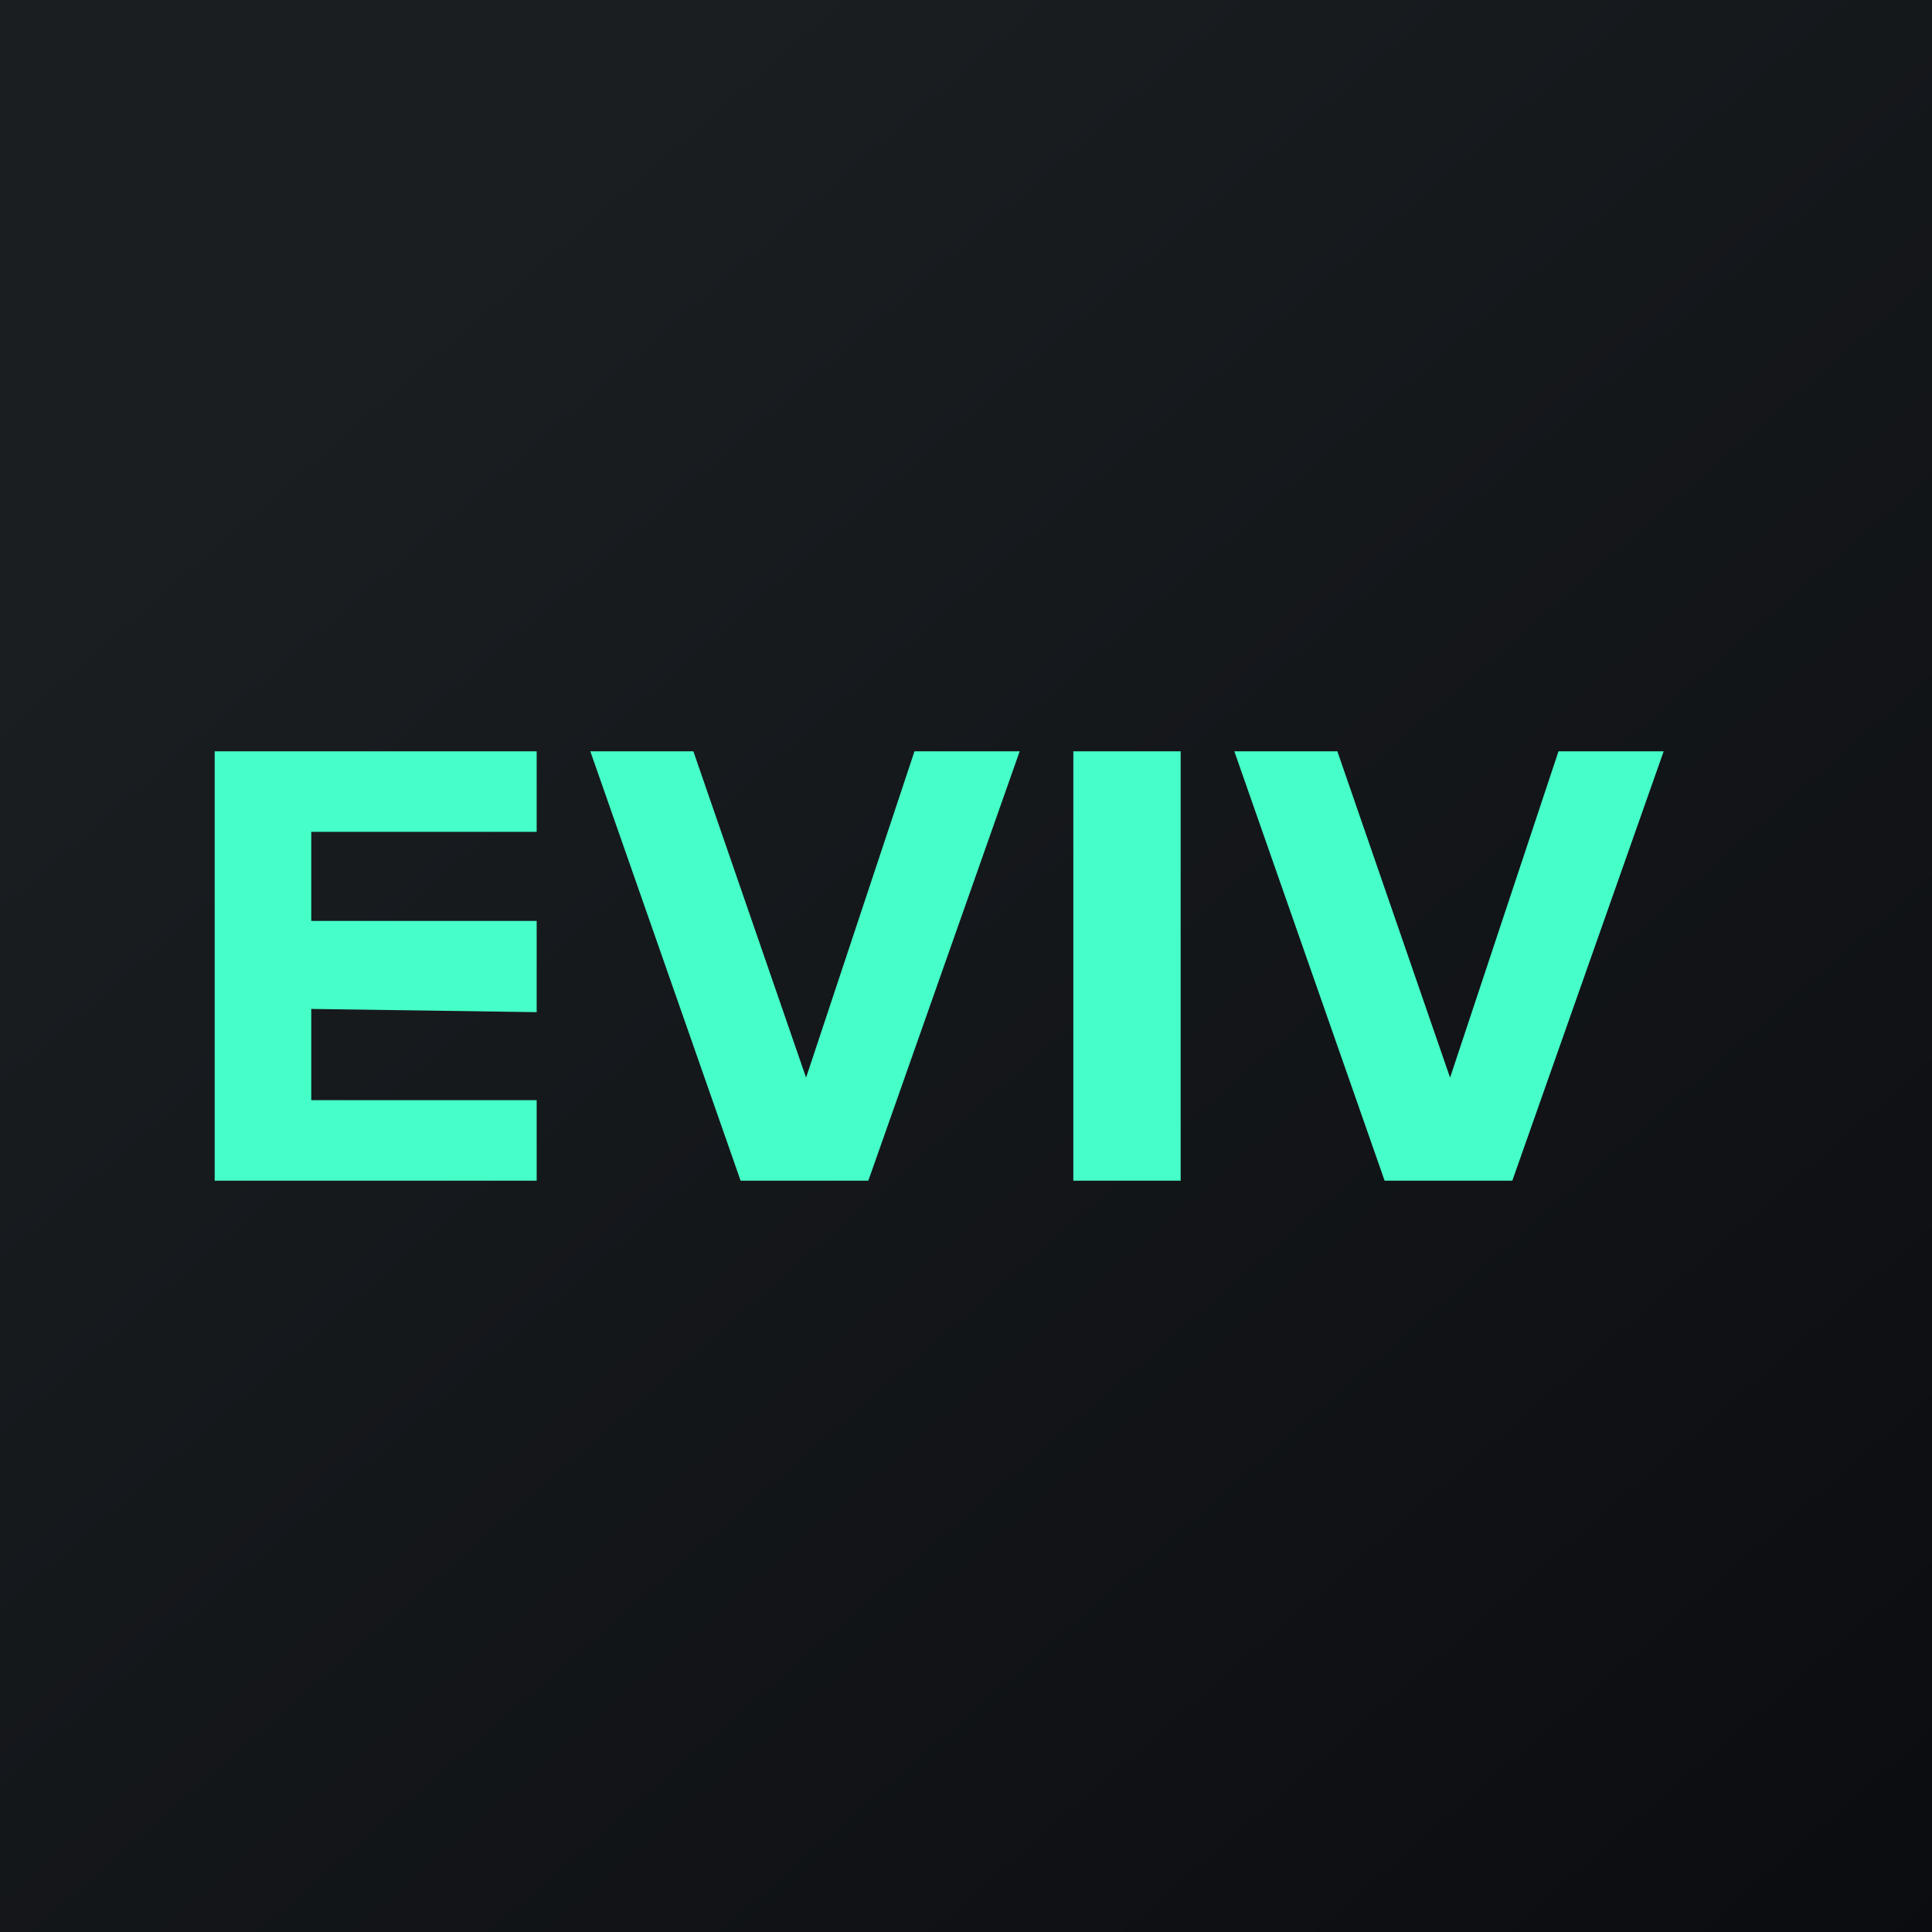 <!-- by TradingView --><svg width="18" height="18" viewBox="0 0 18 18" xmlns="http://www.w3.org/2000/svg"><path fill="url(#a)" d="M0 0h18v18H0z"/><path d="M2 11V7h3v.75H2.9v.83H5v.85L2.9 9.4v.85H5V11H2ZM6.9 11 5.5 7h.96l1.05 3.04L8.52 7h.98l-1.41 4H6.9ZM12.9 11l-1.4-4h.96l1.05 3.04L14.52 7h.98l-1.41 4H12.9ZM10 7h1v4h-1z" fill="#46FFC8"/><defs><linearGradient id="a" x1="3.35" y1="3.12" x2="21.9" y2="24.43" gradientUnits="userSpaceOnUse"><stop stop-color="#1A1E21"/><stop offset="1" stop-color="#06060A"/></linearGradient></defs></svg>